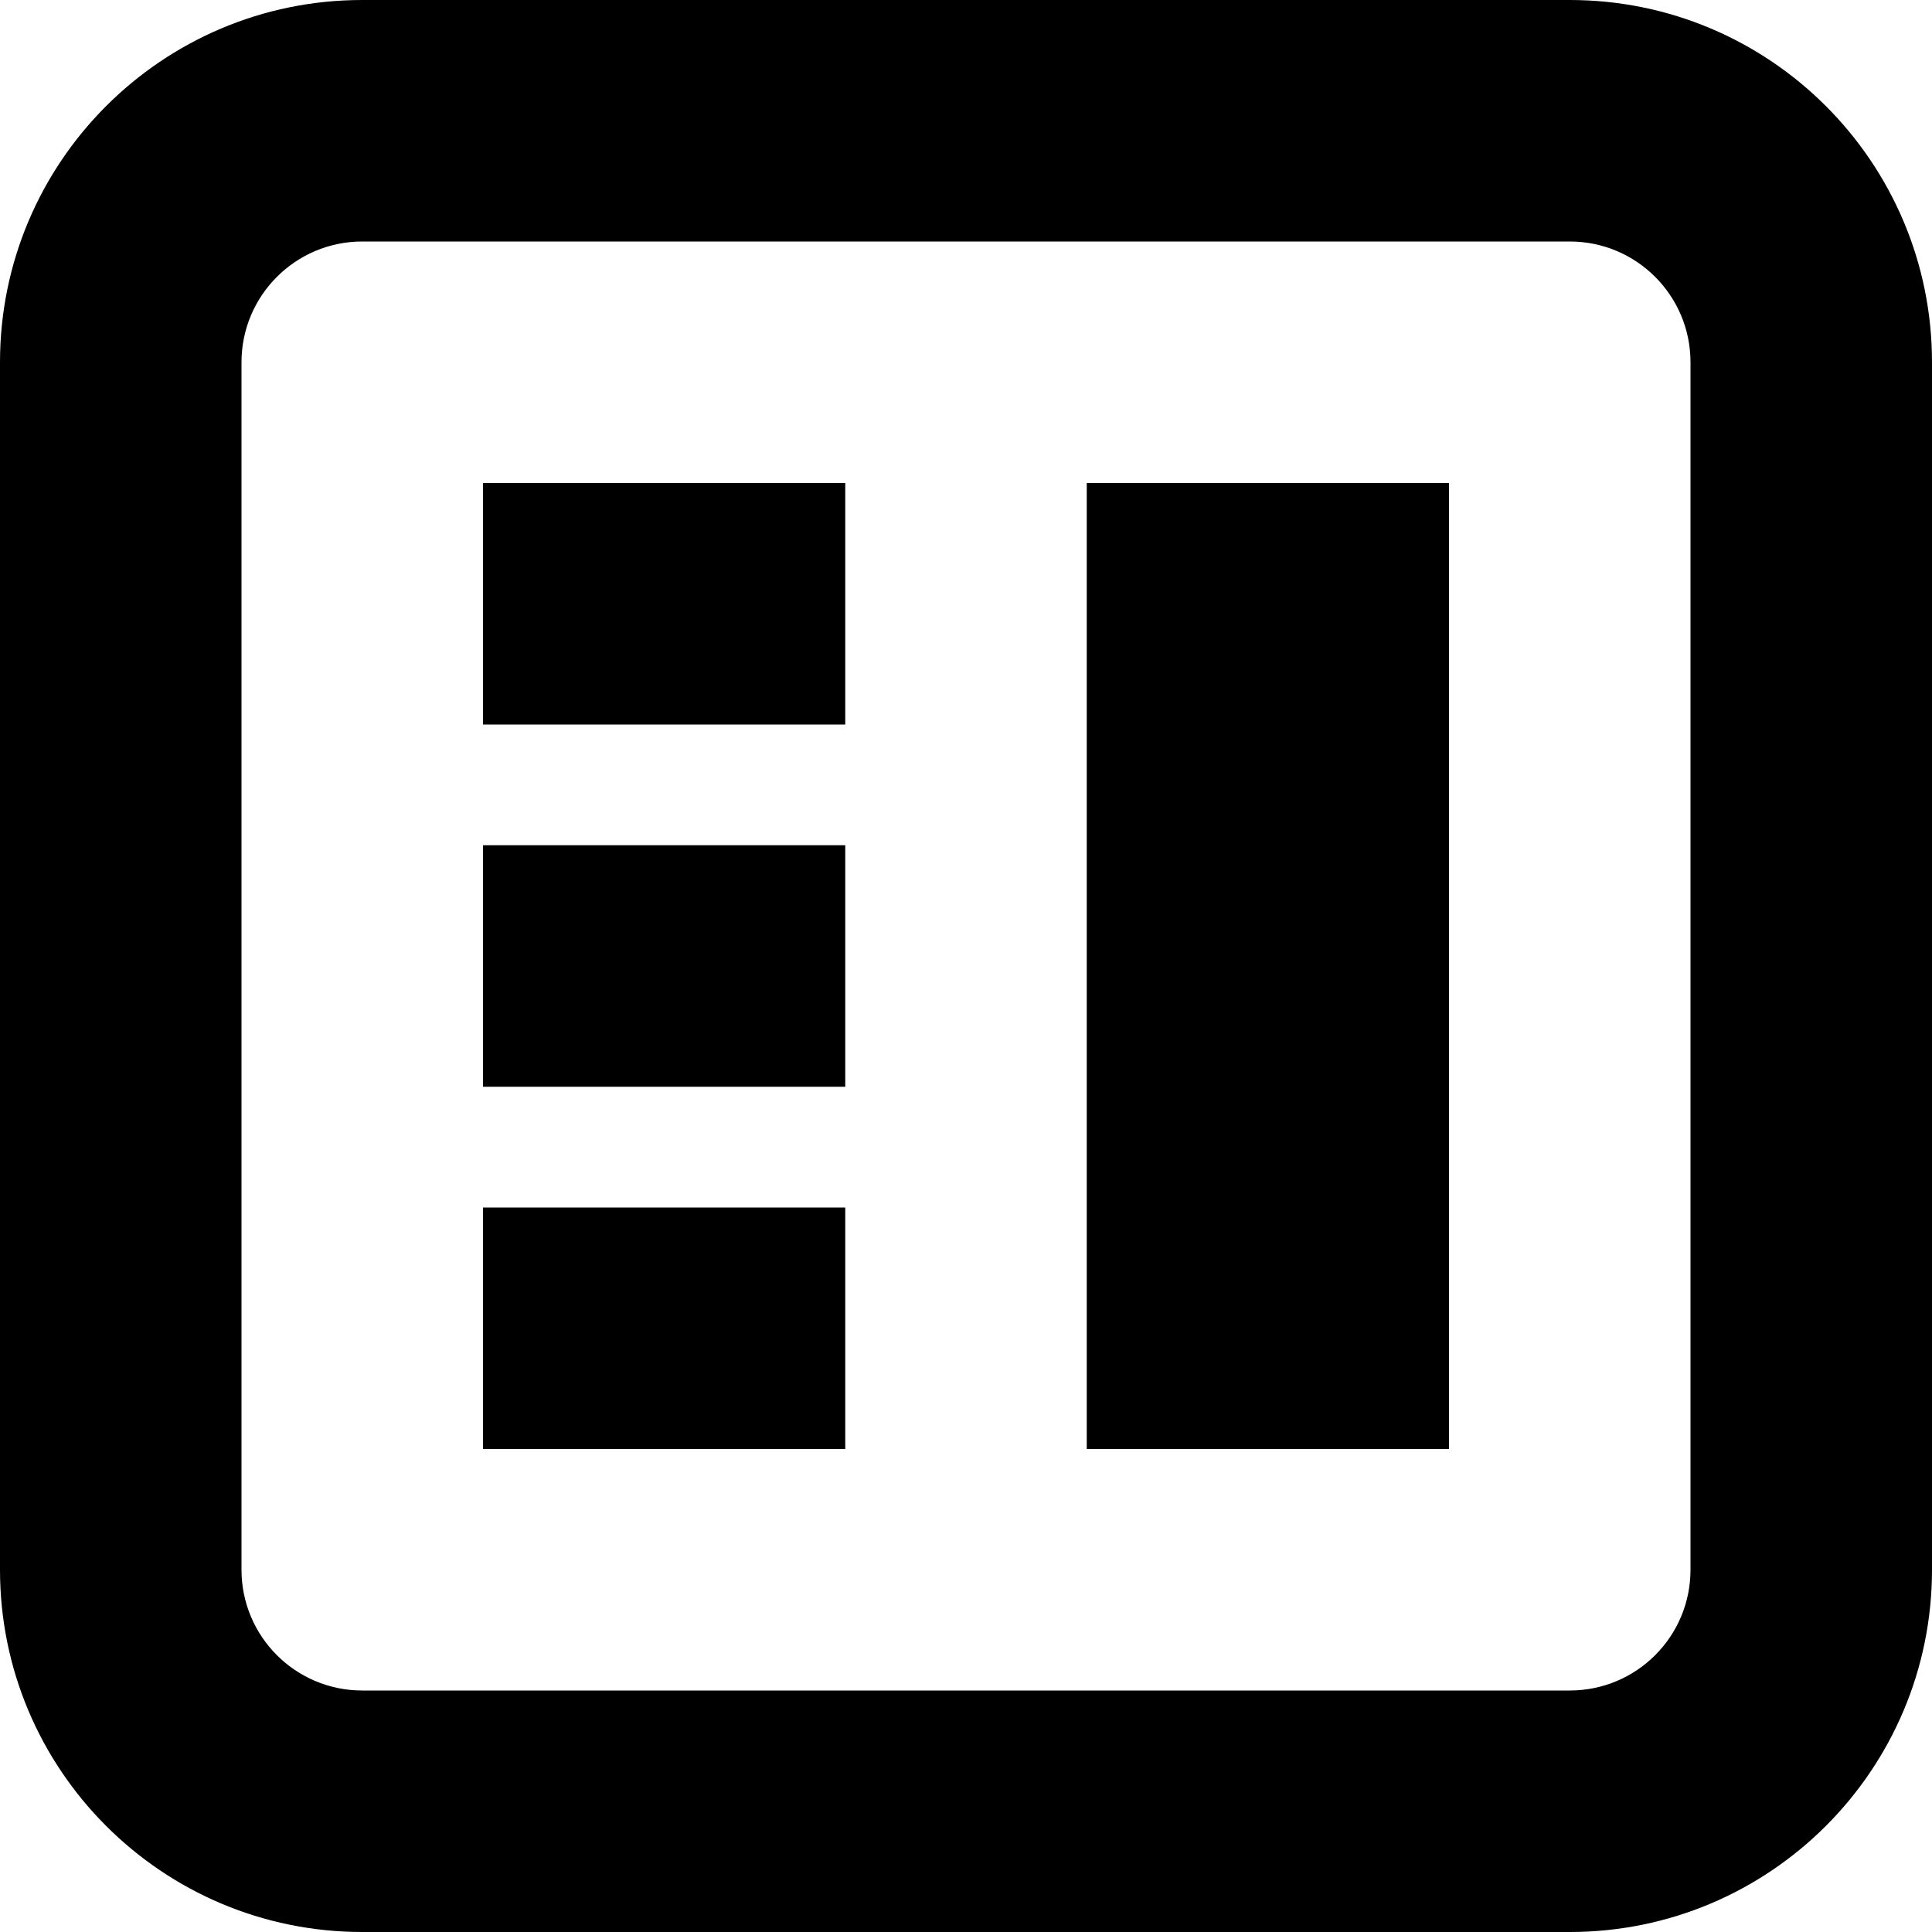 <?xml version="1.0" encoding="utf-8"?> <!-- Generator: IcoMoon.io --> <!DOCTYPE svg PUBLIC "-//W3C//DTD SVG 1.1//EN" "http://www.w3.org/Graphics/SVG/1.1/DTD/svg11.dtd"> <svg version="1.1" id="Layer_1" xmlns="http://www.w3.org/2000/svg" xmlns:xlink="http://www.w3.org/1999/xlink" x="0px" y="0px" width="48px" height="48px" viewBox="0 0 48 48" enable-background="new 0 0 16 16" xml:space="preserve" fill="#000000"> <path d="M 9.00,48.00l30.00,0.00 c 4.971,0.00, 9.00-4.029, 9.00-9.00L48.00,9.00 c0.00-4.971-4.029-9.00-9.00-9.00L9.00,0.00 C 4.029,0.00,0.00,4.029,0.00,9.00l0.00,30.00 C0.00,43.971, 4.029,48.00, 9.00,48.00z M 6.00,9.00c0.00-1.656, 1.344-3.00, 3.00-3.00l30.00,0.00 c 1.659,0.00, 3.00,1.344, 3.00,3.00l0.00,30.00 c0.00,1.659-1.341,3.00-3.00,3.00L9.00,42.00 c-1.656,0.00-3.00-1.341-3.00-3.00L6.00,9.00 z M 21.00,30.00L12.00,30.00 l0.00,6.00 l9.00,0.00 L21.00,30.00 z M 21.00,21.00L12.00,21.00 l0.00,6.00 l9.00,0.00 L21.00,21.00 z M 21.00,12.00L12.00,12.00 l0.00,6.00 l9.00,0.00 L21.00,12.00 z M 36.00,12.00L27.00,12.00 l0.00,24.00 l9.00,0.00 L36.00,12.00 z" ></path></svg>